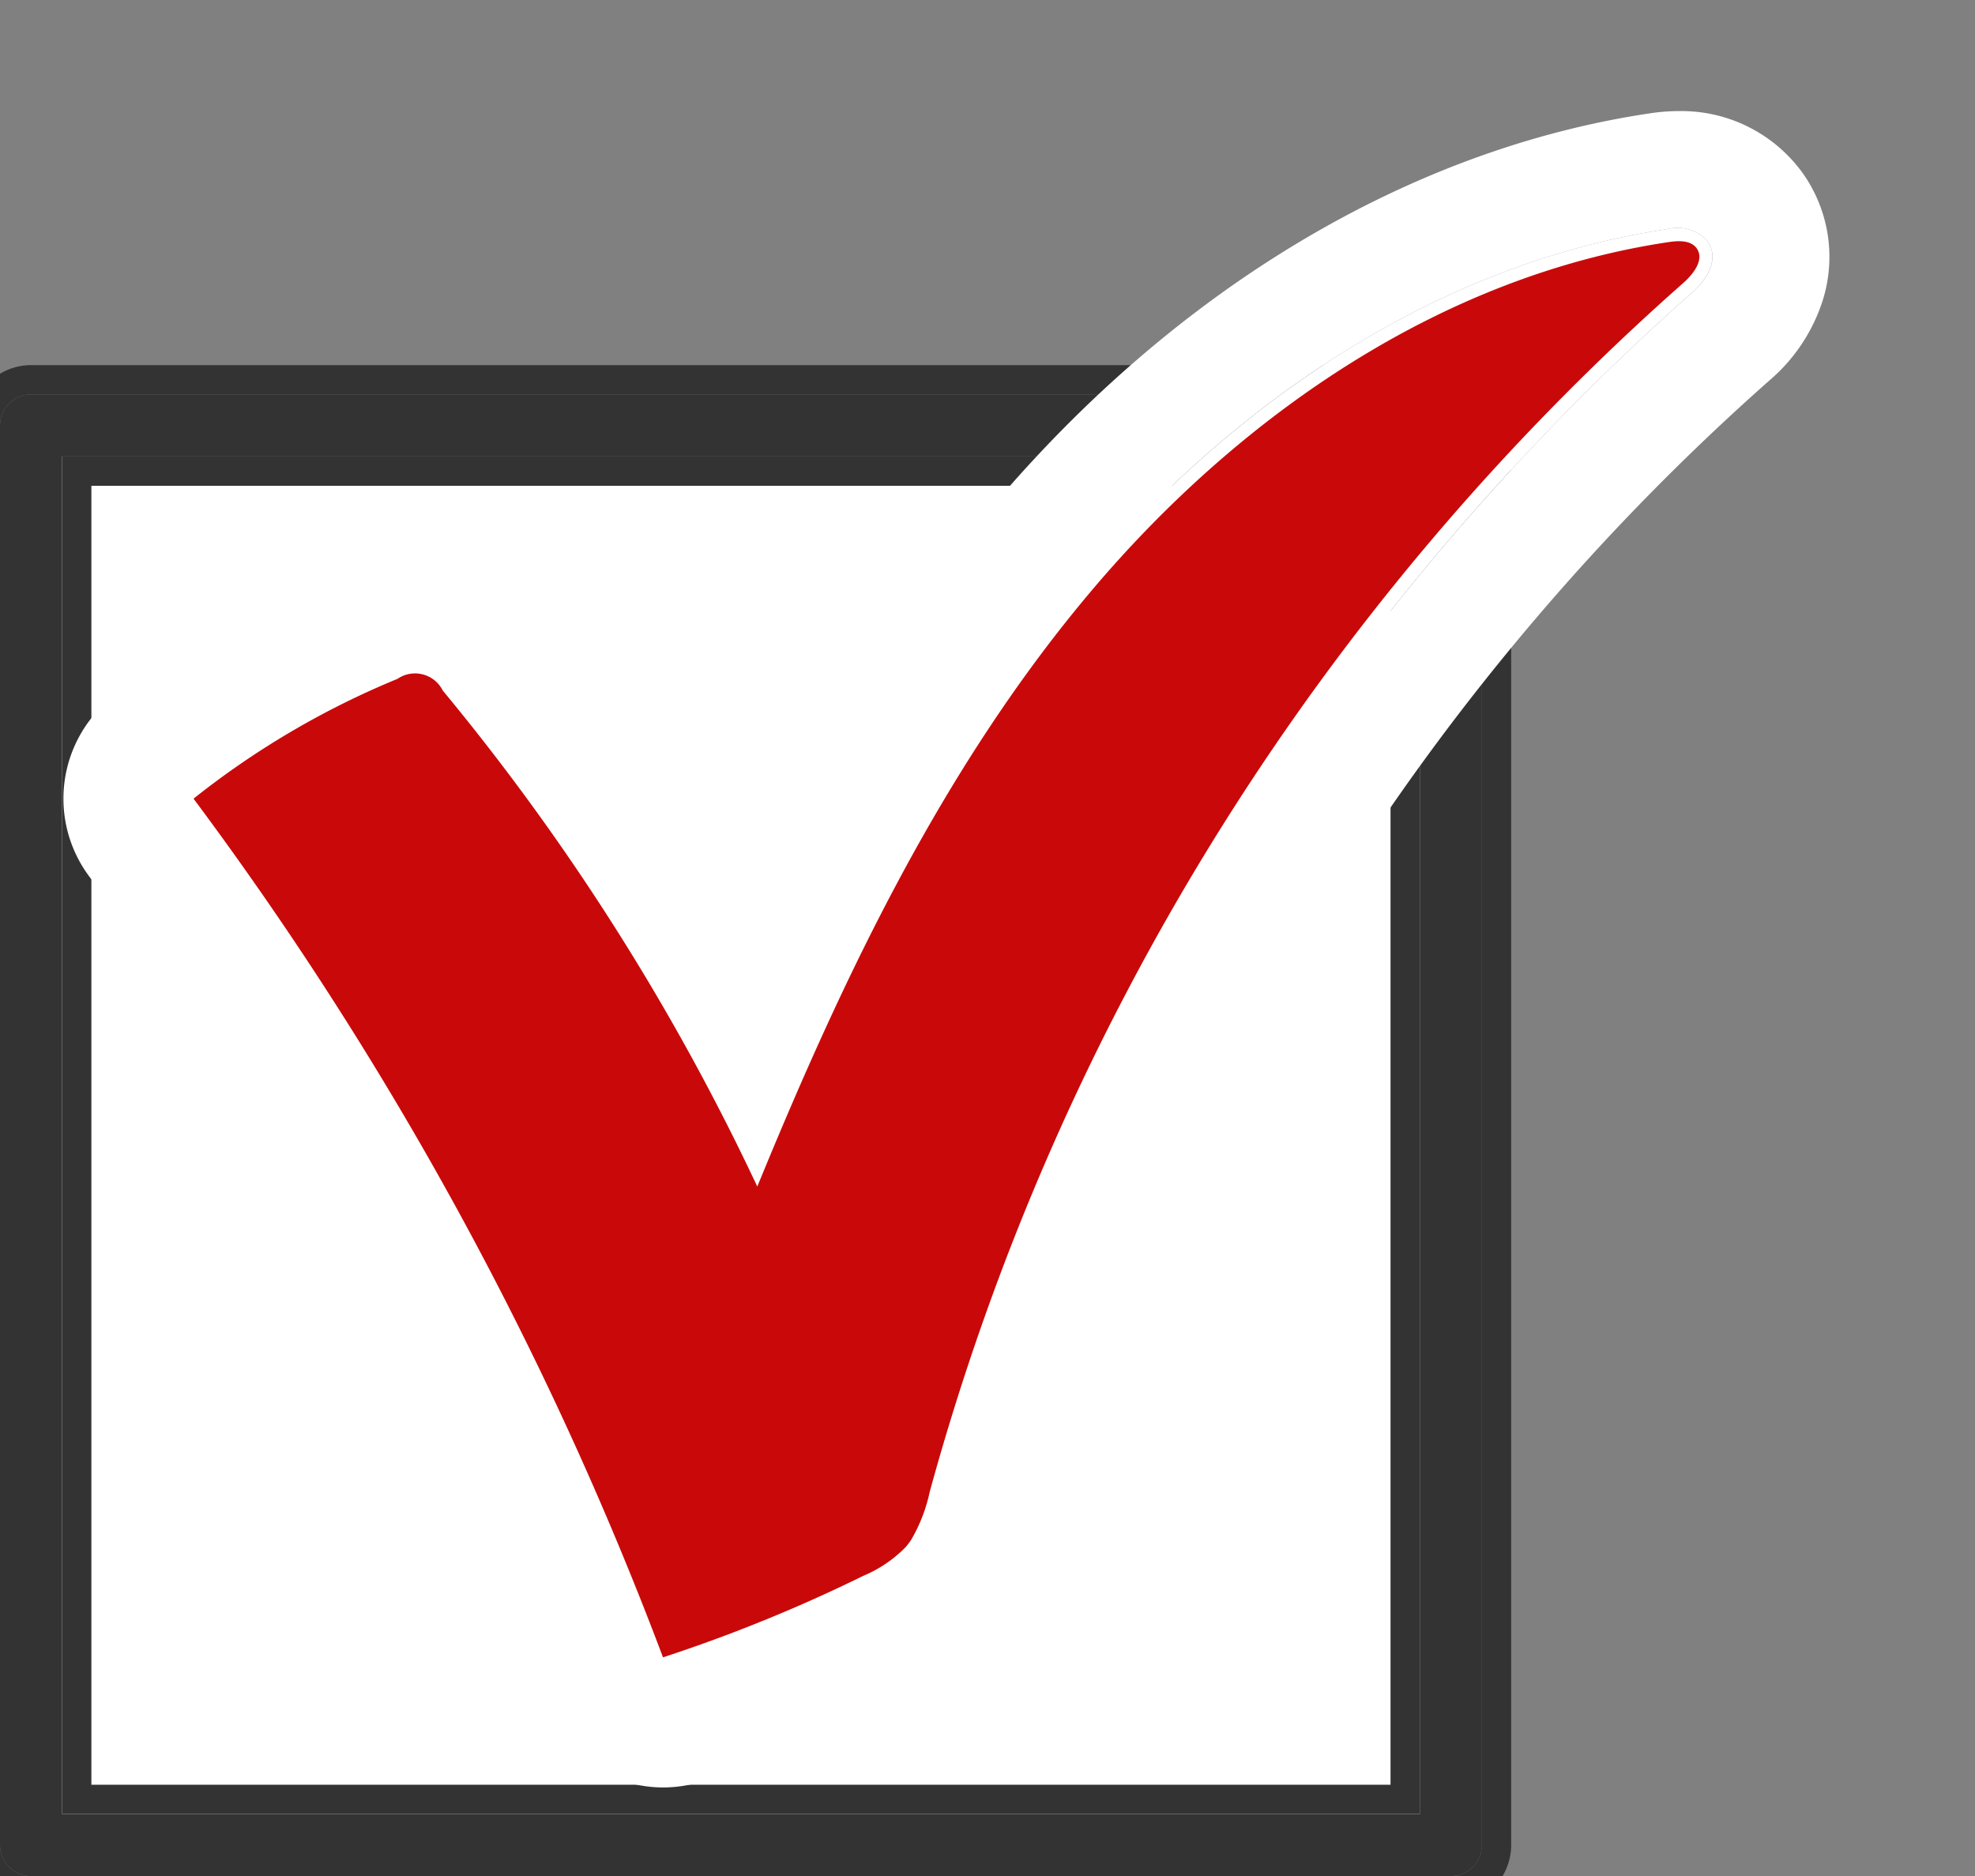 <svg xmlns="http://www.w3.org/2000/svg" xmlns:xlink="http://www.w3.org/1999/xlink" width="67.474" height="64.104" viewBox="0 0 67.474 64.104"><rect x="0" y="0" width="67.474" height="64.104" fill="#808080" stroke="none"/><defs><clipPath id="a"><rect width="67.474" height="64.104" transform="translate(0 -7)" fill="none"/></clipPath></defs><g transform="translate(0 7)"><g clip-path="url(#a)"><rect width="48" height="47" transform="translate(1.681 8.104)" fill="#fff"/><path d="M49.567,138.336H1.061A1.061,1.061,0,0,1,0,137.275V88.769a1.061,1.061,0,0,1,1.061-1.061H49.567a1.061,1.061,0,0,1,1.061,1.061v48.506a1.061,1.061,0,0,1-1.061,1.061M2.122,136.214H48.506V89.83H2.122Z" transform="translate(0 -81.232)" fill="#333"/><path d="M49.567,138.336a1.061,1.061,0,0,0,1.061-1.061V88.769a1.061,1.061,0,0,0-1.061-1.061H1.061A1.061,1.061,0,0,0,0,88.769v48.506a1.061,1.061,0,0,0,1.061,1.061H49.567M2.122,89.83H48.506v46.385H2.122V89.83m47.446,49.506H1.061A2.063,2.063,0,0,1-1,137.275V88.769a2.063,2.063,0,0,1,2.061-2.061H49.567a2.063,2.063,0,0,1,2.061,2.061v48.506A2.063,2.063,0,0,1,49.567,139.336ZM3.122,135.214H47.506V90.83H3.122Z" transform="translate(0 -81.232)" fill="#333"/><path d="M46.254,49.279a.445.445,0,0,1-.416-.288A119.03,119.03,0,0,0,29.858,19.76a.445.445,0,0,1,.077-.612,29.019,29.019,0,0,1,7.075-4.157,1.8,1.8,0,0,1,1.05-.194,1.824,1.824,0,0,1,1.012.722A80.177,80.177,0,0,1,49.445,31.652c2.656-6.393,6.064-13.594,11.142-19.6C66.235,5.378,73.324,1.11,80.55.035a1.392,1.392,0,0,1,1.384.4c.355.5.155,1.169-.535,1.776A84.976,84.976,0,0,0,55.8,43.287l0,.018a5.855,5.855,0,0,1-.7,1.772h0a2.917,2.917,0,0,1-.213.28,4.745,4.745,0,0,1-1.586,1.09,53.2,53.2,0,0,1-6.9,2.809.446.446,0,0,1-.138.022m-15.426-29.7a119.929,119.929,0,0,1,15.69,28.7A52.321,52.321,0,0,0,52.9,45.649a3.972,3.972,0,0,0,1.3-.872,2.027,2.027,0,0,0,.147-.194,5.2,5.2,0,0,0,.579-1.511l0-.018A85.523,85.523,0,0,1,80.812,1.544c.335-.295.434-.541.4-.6-.007-.01-.084-.1-.526-.034-7.012,1.043-13.907,5.2-19.415,11.715-5.245,6.2-8.7,13.734-11.38,20.286a.445.445,0,0,1-.814.02,79.285,79.285,0,0,0-10.685-16.85c-.16-.193-.33-.385-.492-.415a1.136,1.136,0,0,0-.538.139,28.414,28.414,0,0,0-6.53,3.765m23.9,25.255h0Z" transform="translate(-23.603 0.796)" fill="#fff"/><path d="M46.254,49.279a.446.446,0,0,0,.138-.022,53.2,53.2,0,0,0,6.9-2.809,4.745,4.745,0,0,0,1.586-1.09,2.916,2.916,0,0,0,.213-.28h0a5.855,5.855,0,0,0,.7-1.772l0-.018A84.976,84.976,0,0,1,81.4,2.212c.691-.607.891-1.271.535-1.776a1.392,1.392,0,0,0-1.384-.4C73.324,1.11,66.235,5.378,60.587,12.055c-5.078,6-8.486,13.2-11.142,19.6A80.177,80.177,0,0,0,39.073,15.519,1.824,1.824,0,0,0,38.06,14.8a1.8,1.8,0,0,0-1.05.194,29.019,29.019,0,0,0-7.075,4.157.445.445,0,0,0-.077.612A119.03,119.03,0,0,1,45.838,48.99a.445.445,0,0,0,.416.288M37.838,15.666a.314.314,0,0,1,.057,0c.162.03.332.222.492.415a79.285,79.285,0,0,1,10.685,16.85.445.445,0,0,0,.814-.02c2.684-6.552,6.135-14.086,11.38-20.286C66.774,6.118,73.669,1.957,80.681.914c.442-.066.519.023.526.034.039.055-.06.3-.4.6A85.523,85.523,0,0,0,54.938,43.054l0,.018a5.2,5.2,0,0,1-.579,1.511,2.028,2.028,0,0,1-.147.194,3.972,3.972,0,0,1-1.3.872,52.322,52.322,0,0,1-6.384,2.628,119.928,119.928,0,0,0-15.69-28.7,28.413,28.413,0,0,1,6.53-3.765,1.422,1.422,0,0,1,.48-.144M54.724,44.83h0m-8.47,8.449a4.466,4.466,0,0,1-4.16-2.881A115.028,115.028,0,0,0,26.651,22.15a4.445,4.445,0,0,1,.773-6.116,32.9,32.9,0,0,1,8.021-4.725,6,6,0,0,1,2.391-.534,5.225,5.225,0,0,1,.963.089,5.734,5.734,0,0,1,3.355,2.1,84.177,84.177,0,0,1,6.943,9.72A65.417,65.417,0,0,1,57.533,9.472C63.809,2.053,71.774-2.7,79.961-3.922A6.556,6.556,0,0,1,80.953-4,5.106,5.106,0,0,1,85.2-1.868a4.95,4.95,0,0,1,.684,4.307A6,6,0,0,1,84.04,5.215a80.932,80.932,0,0,0-24.384,39.12l0,.017A9.468,9.468,0,0,1,58.419,47.3l-.305.456-.089.076q-.056.068-.113.135a8.581,8.581,0,0,1-2.853,2.07,57.213,57.213,0,0,1-7.424,3.021l0,0A4.44,4.44,0,0,1,46.254,53.279ZM36.5,20.643a123.957,123.957,0,0,1,12.271,22.5q1.153-.491,2.276-1.04l.021-.079L51.081,42q.96-3.531,2.212-6.974a4.446,4.446,0,0,1-3.708,2.168h-.1a4.466,4.466,0,0,1-4.029-2.556,75.288,75.288,0,0,0-8.659-14.145Z" transform="translate(-23.603 0.796)" fill="#fff"/><path d="M60.984,51.1a2.456,2.456,0,0,1-.18.237,4.384,4.384,0,0,1-1.445.981,52.6,52.6,0,0,1-6.845,2.786,119.7,119.7,0,0,0-16.039-29.34,28.772,28.772,0,0,1,6.969-4.094,1.06,1.06,0,0,1,1.546.4A79.781,79.781,0,0,1,55.735,39.018c2.969-7.248,6.393-14.425,11.452-20.4S79.128,7.9,86.876,6.746c.341-.051.757-.065.955.217.269.382-.114.877-.466,1.186A85.078,85.078,0,0,0,61.628,49.442a5.581,5.581,0,0,1-.643,1.66" transform="translate(-29.863 -5.475)" fill="#c90909"/></g></g></svg>